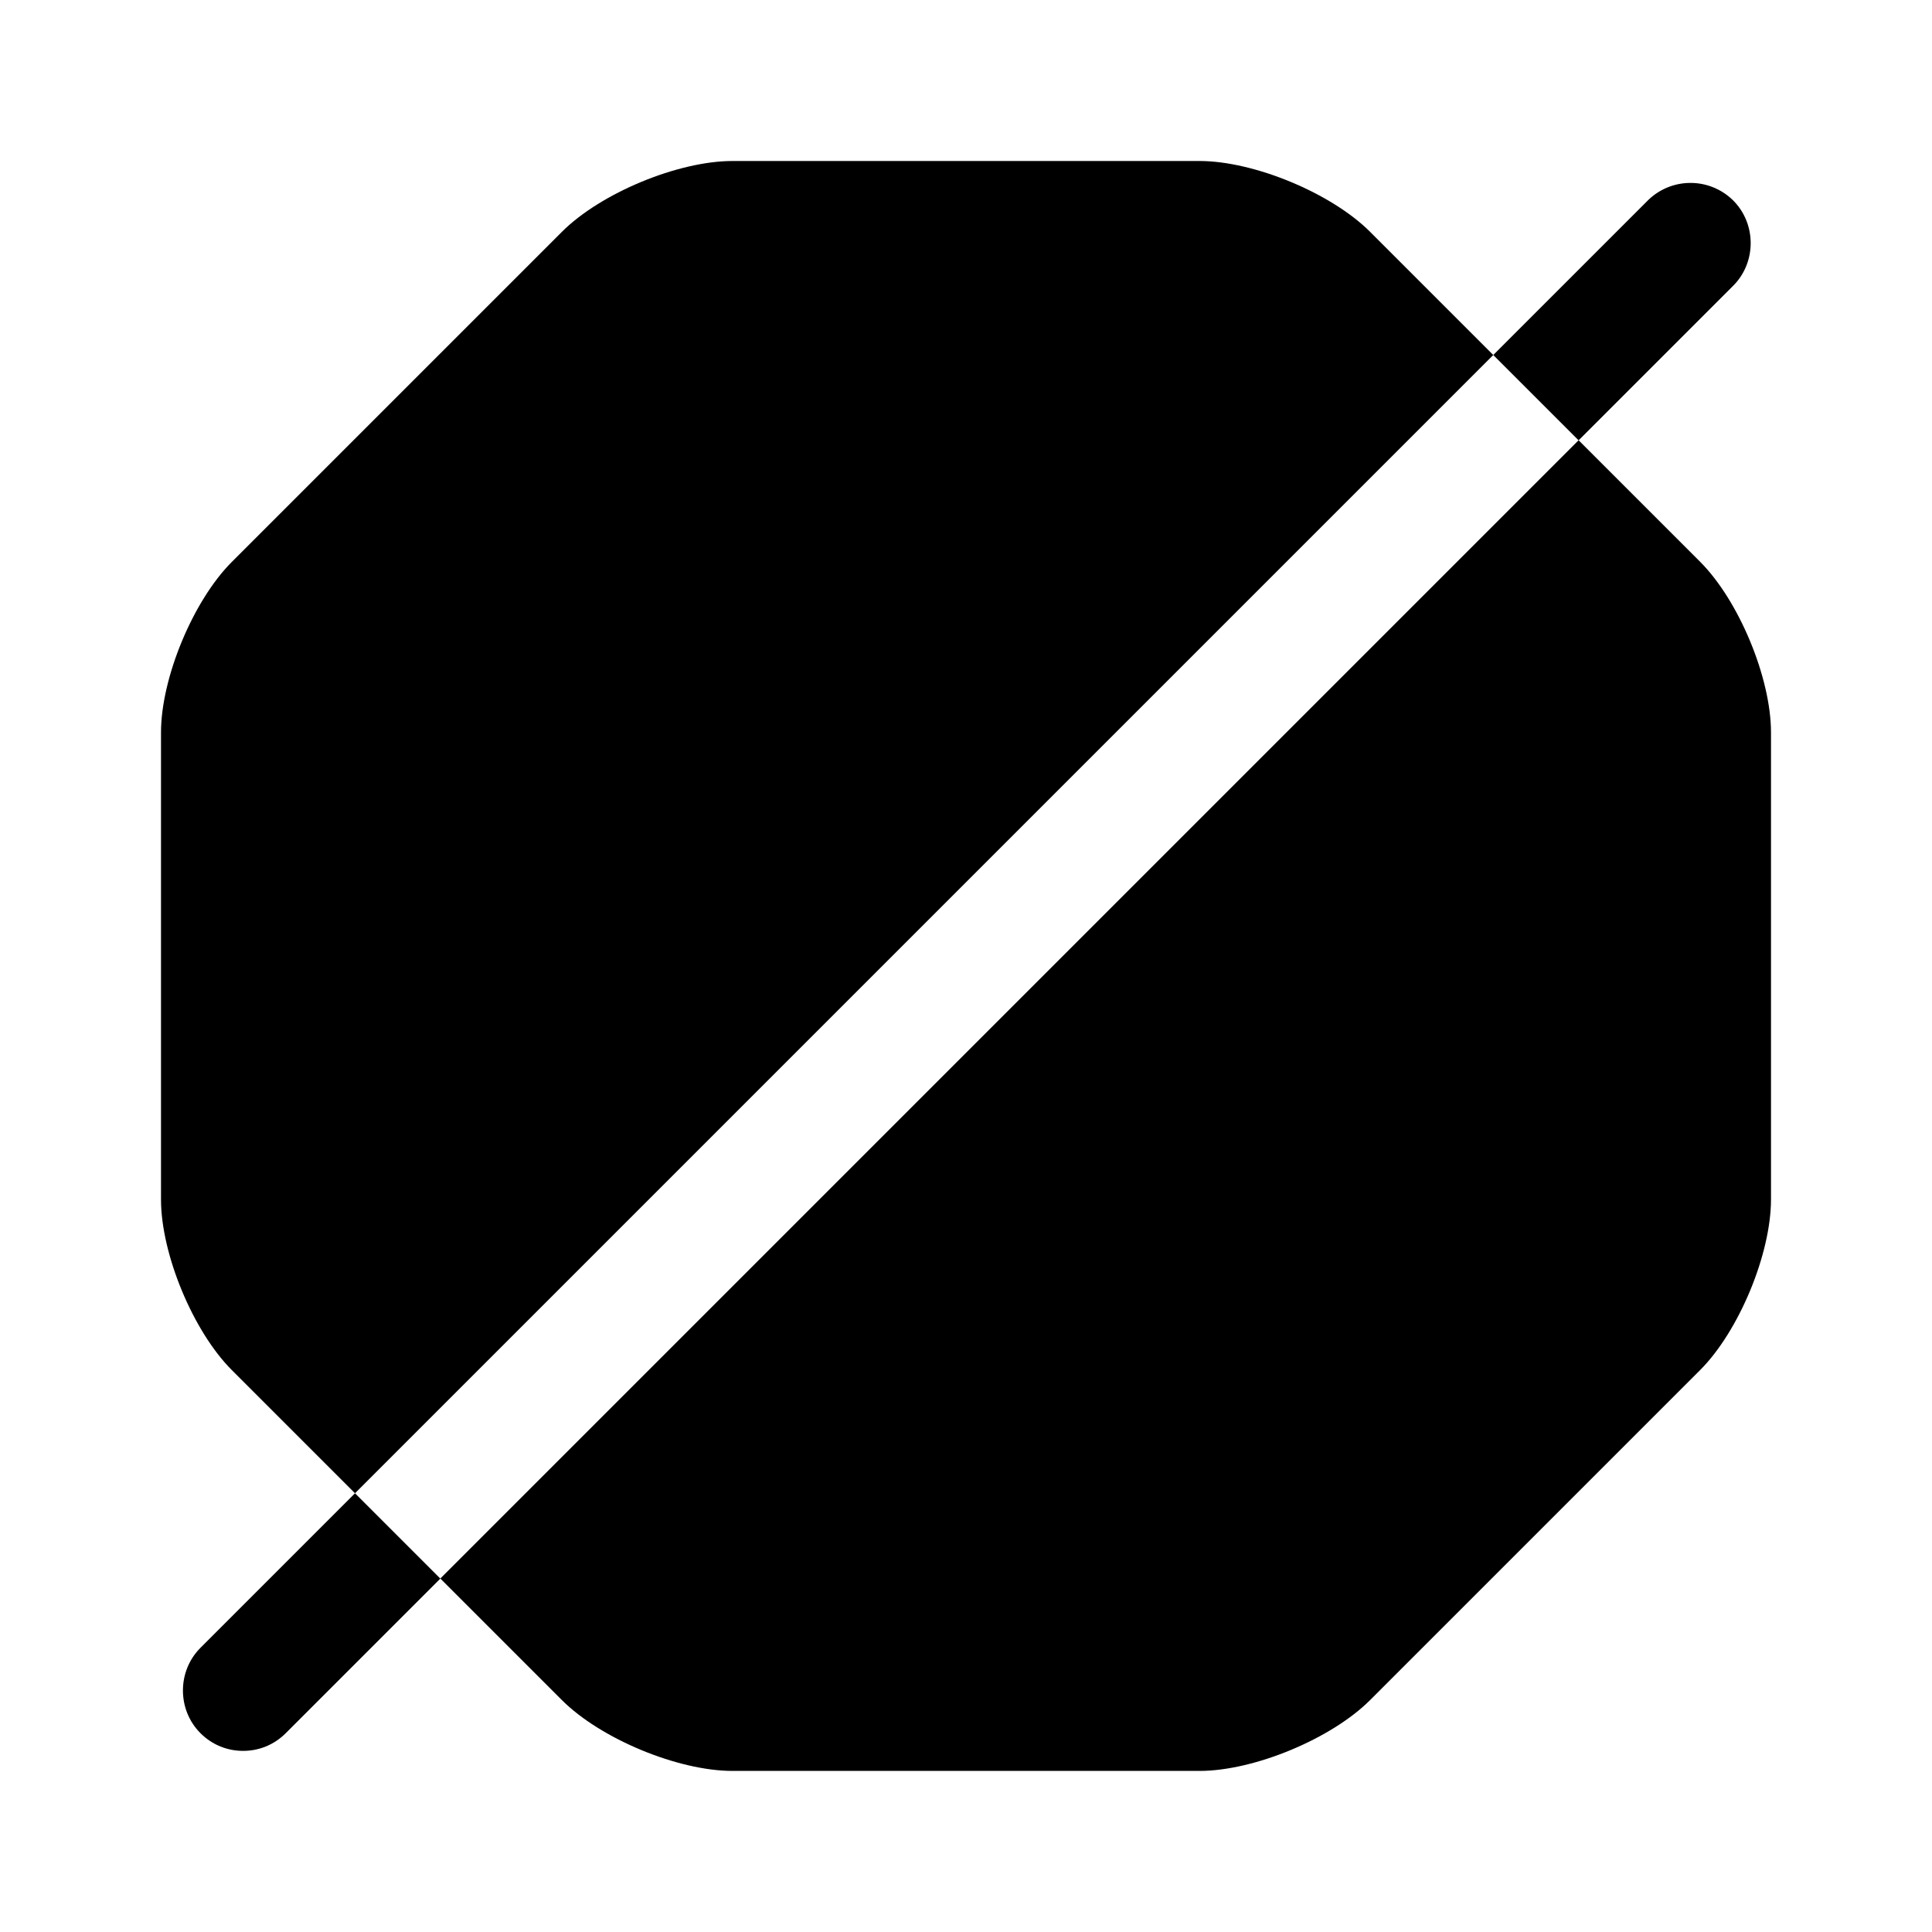 <svg xmlns="http://www.w3.org/2000/svg" viewBox="0 0 24 24" fill="currentColor" aria-hidden="true">
  <path d="M17.02 2.88C16.54 2.4 15.58 2 14.9 2H9.1c-.68 0-1.64.4-2.12.88l-4.1 4.1C2.4 7.46 2 8.42 2 9.1v5.8c0 .68.4 1.64.88 2.12l1.53 1.53L18.55 4.41l-1.53-1.53zM21.12 6.979l-1.51-1.51-14.14 14.14 1.51 1.51c.48.48 1.44.88 2.12.88h5.8c.68 0 1.64-.4 2.12-.88l4.1-4.1c.48-.48.88-1.44.88-2.12v-5.8c0-.68-.4-1.64-.88-2.12zM2.49 20.47c-.29.29-.29.77 0 1.06.15.15.34.22.53.22s.38-.07.53-.22l1.92-1.92-1.06-1.06-1.92 1.92z"/>
  <path d="M21.53 3.55c.29-.29.29-.77 0-1.06a.754.754 0 00-1.06 0l-1.92 1.92 1.06 1.06 1.92-1.92z"/>
</svg>
